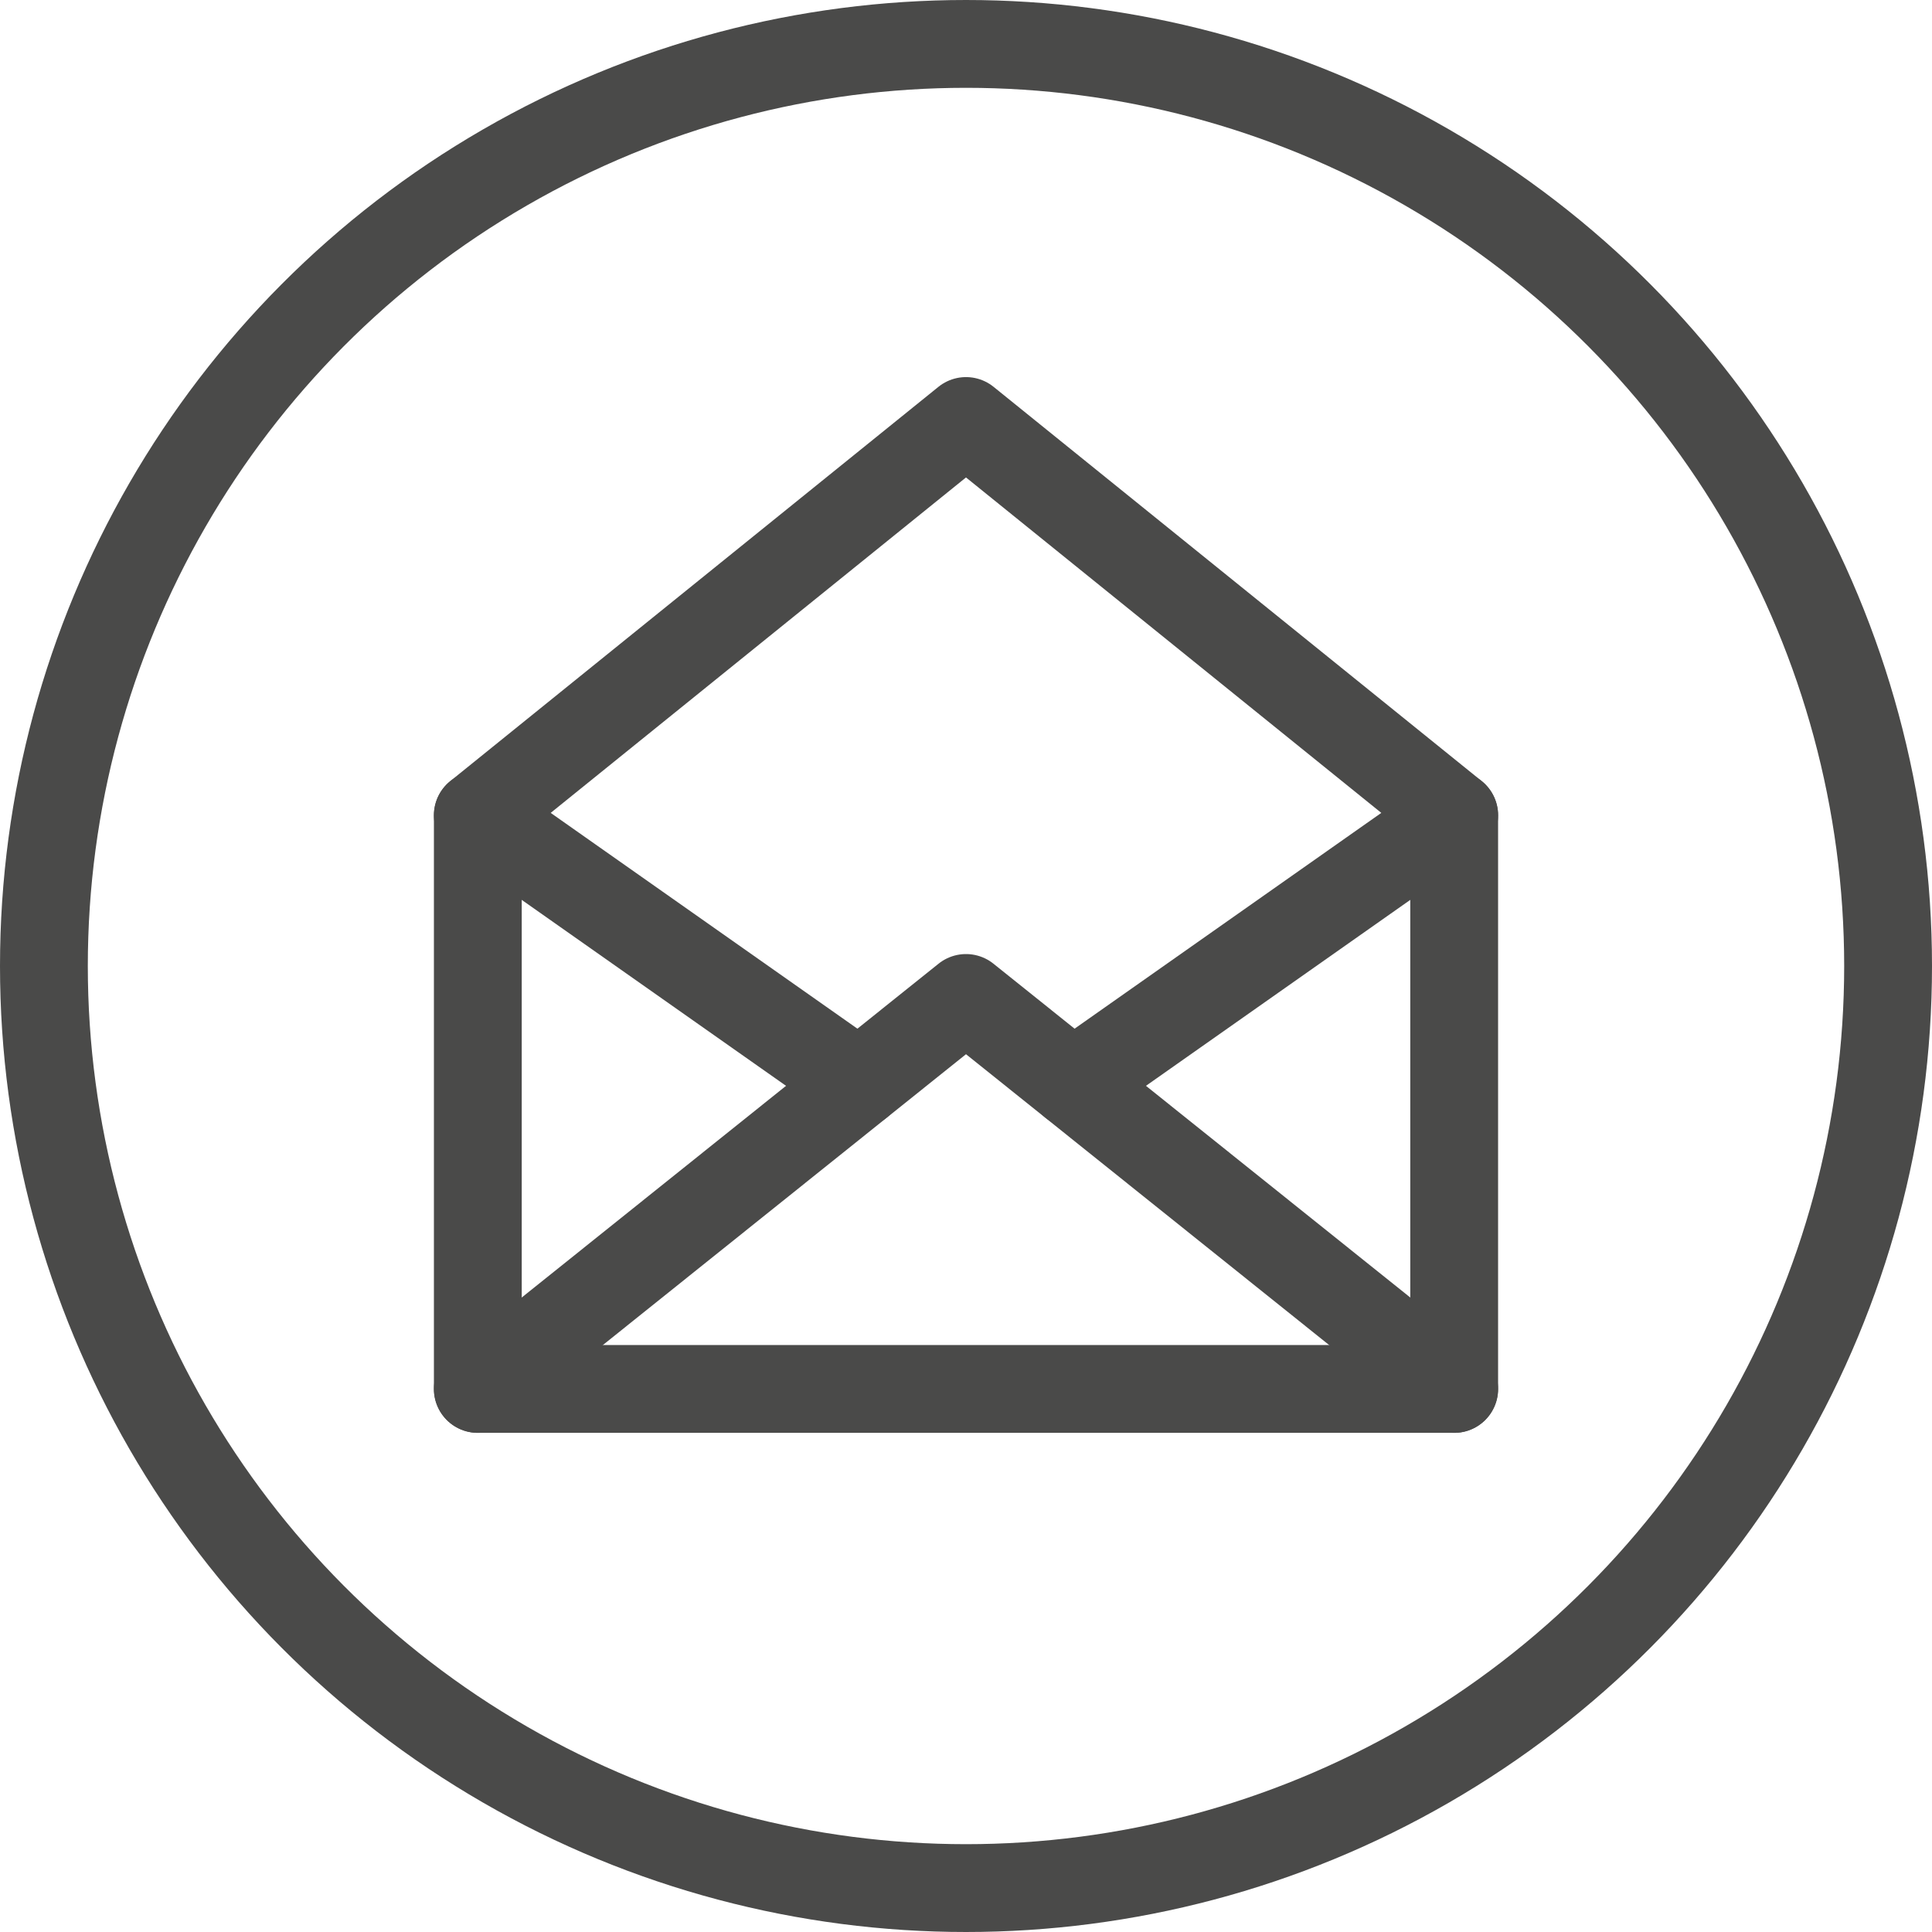 <svg width="22" height="22" viewBox="0 0 22 22" fill="none" xmlns="http://www.w3.org/2000/svg">
<path d="M5.441 9.284V15.816H16.559V9.284L11 4.794L5.441 9.284Z" stroke="#4A4A49" stroke-linecap="round" stroke-linejoin="round"/>
<path d="M5.441 15.816L11 11.364L16.559 15.816" stroke="#4A4A49" stroke-linecap="round" stroke-linejoin="round"/>
<path d="M5.441 9.284L9.782 12.338" stroke="#4A4A49" stroke-linecap="round" stroke-linejoin="round"/>
<path d="M16.559 9.284L12.218 12.338" stroke="#4A4A49" stroke-linecap="round" stroke-linejoin="round"/>
<circle cx="11" cy="11" r="10.5" stroke="#4A4A49"/>
</svg>
